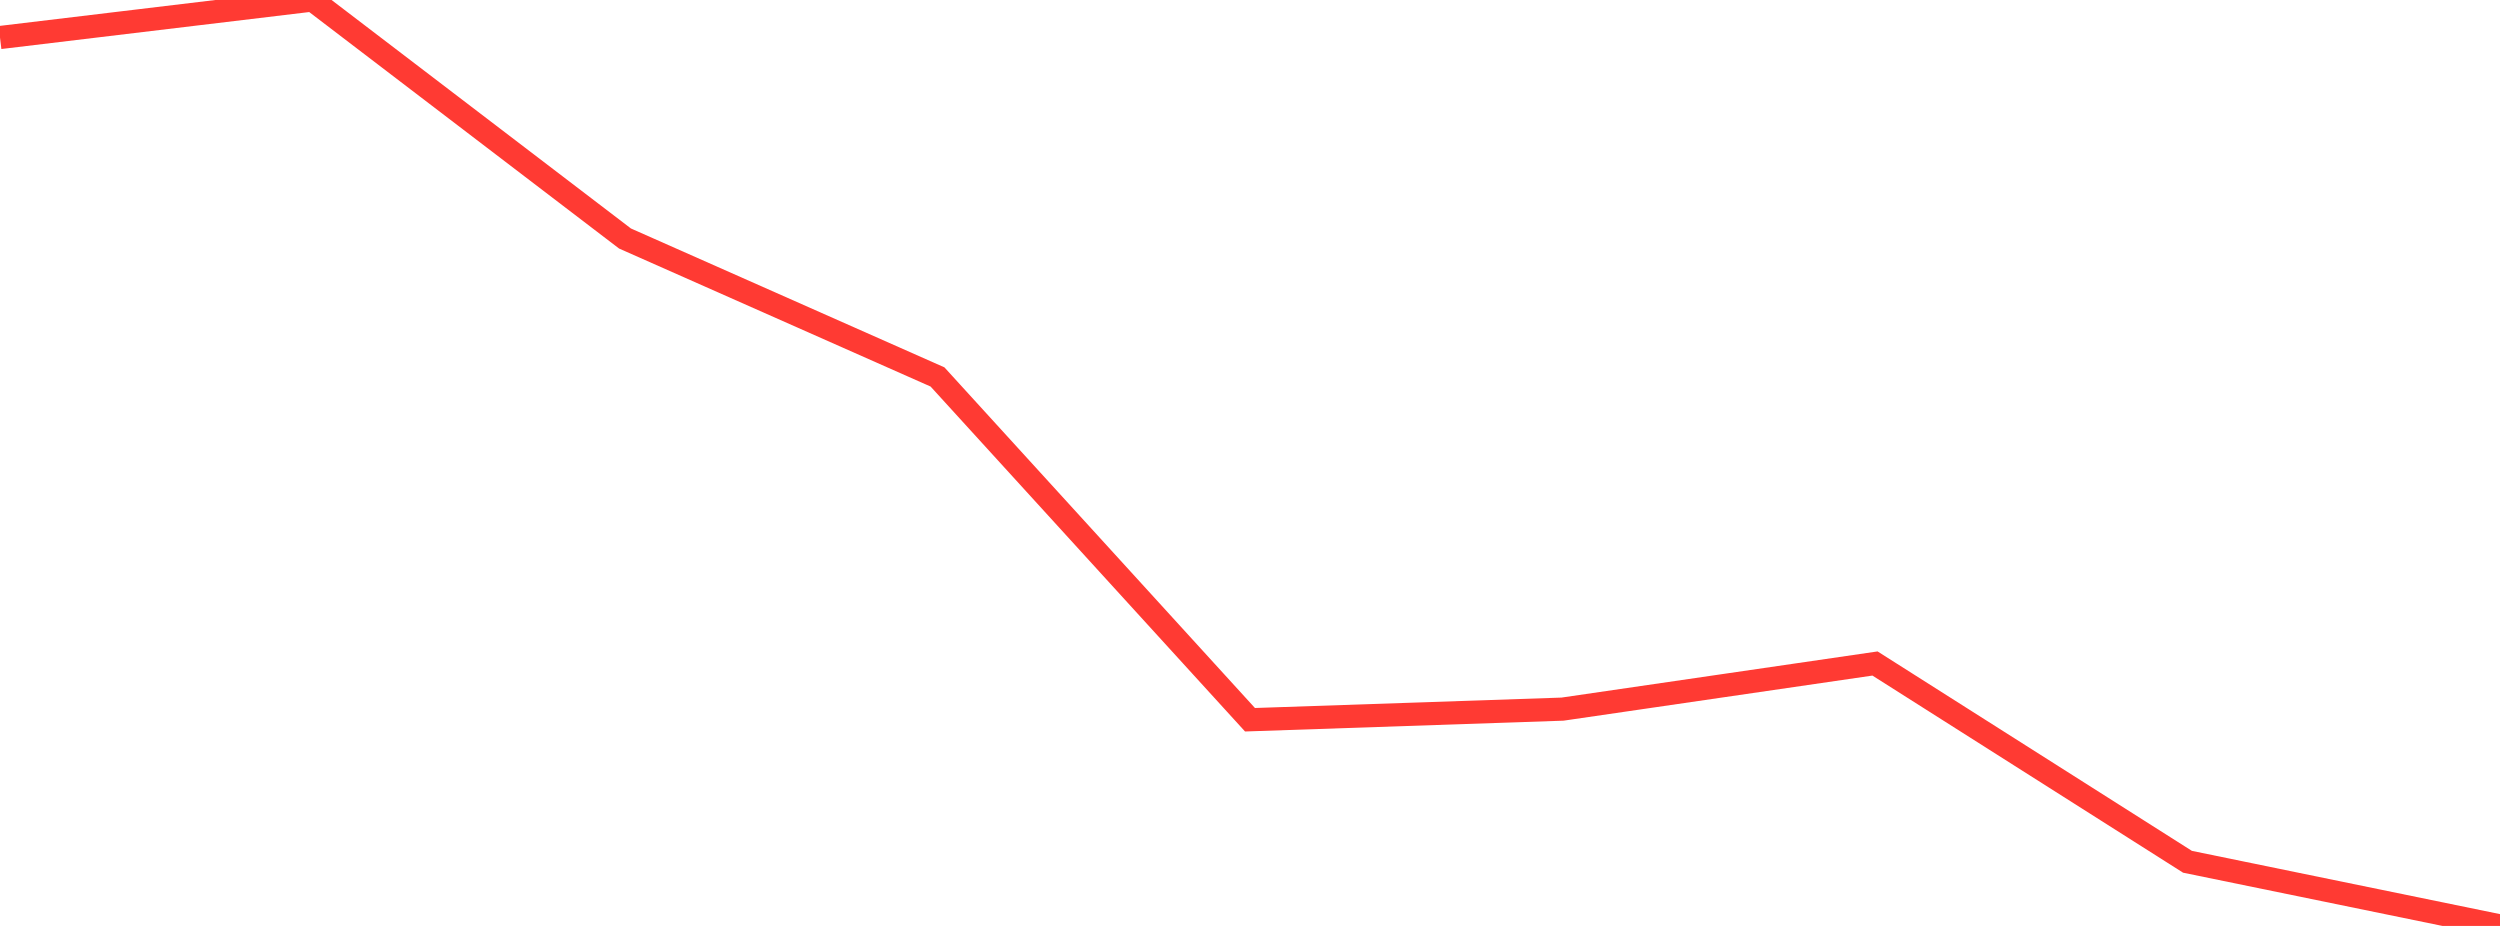 <?xml version="1.0" standalone="no"?>
<!DOCTYPE svg PUBLIC "-//W3C//DTD SVG 1.1//EN" "http://www.w3.org/Graphics/SVG/1.1/DTD/svg11.dtd">

<svg width="135" height="50" viewBox="0 0 135 50" preserveAspectRatio="none" 
  xmlns="http://www.w3.org/2000/svg"
  xmlns:xlink="http://www.w3.org/1999/xlink">


<polyline points="0.0, 2.026 16.875, 0.0 33.75, 12.879 50.625, 20.355 67.5, 38.866 84.375, 38.293 101.25, 35.829 118.125, 46.536 135.0, 50.0" fill="none" stroke="#ff3a33" stroke-width="1.25"/>

</svg>